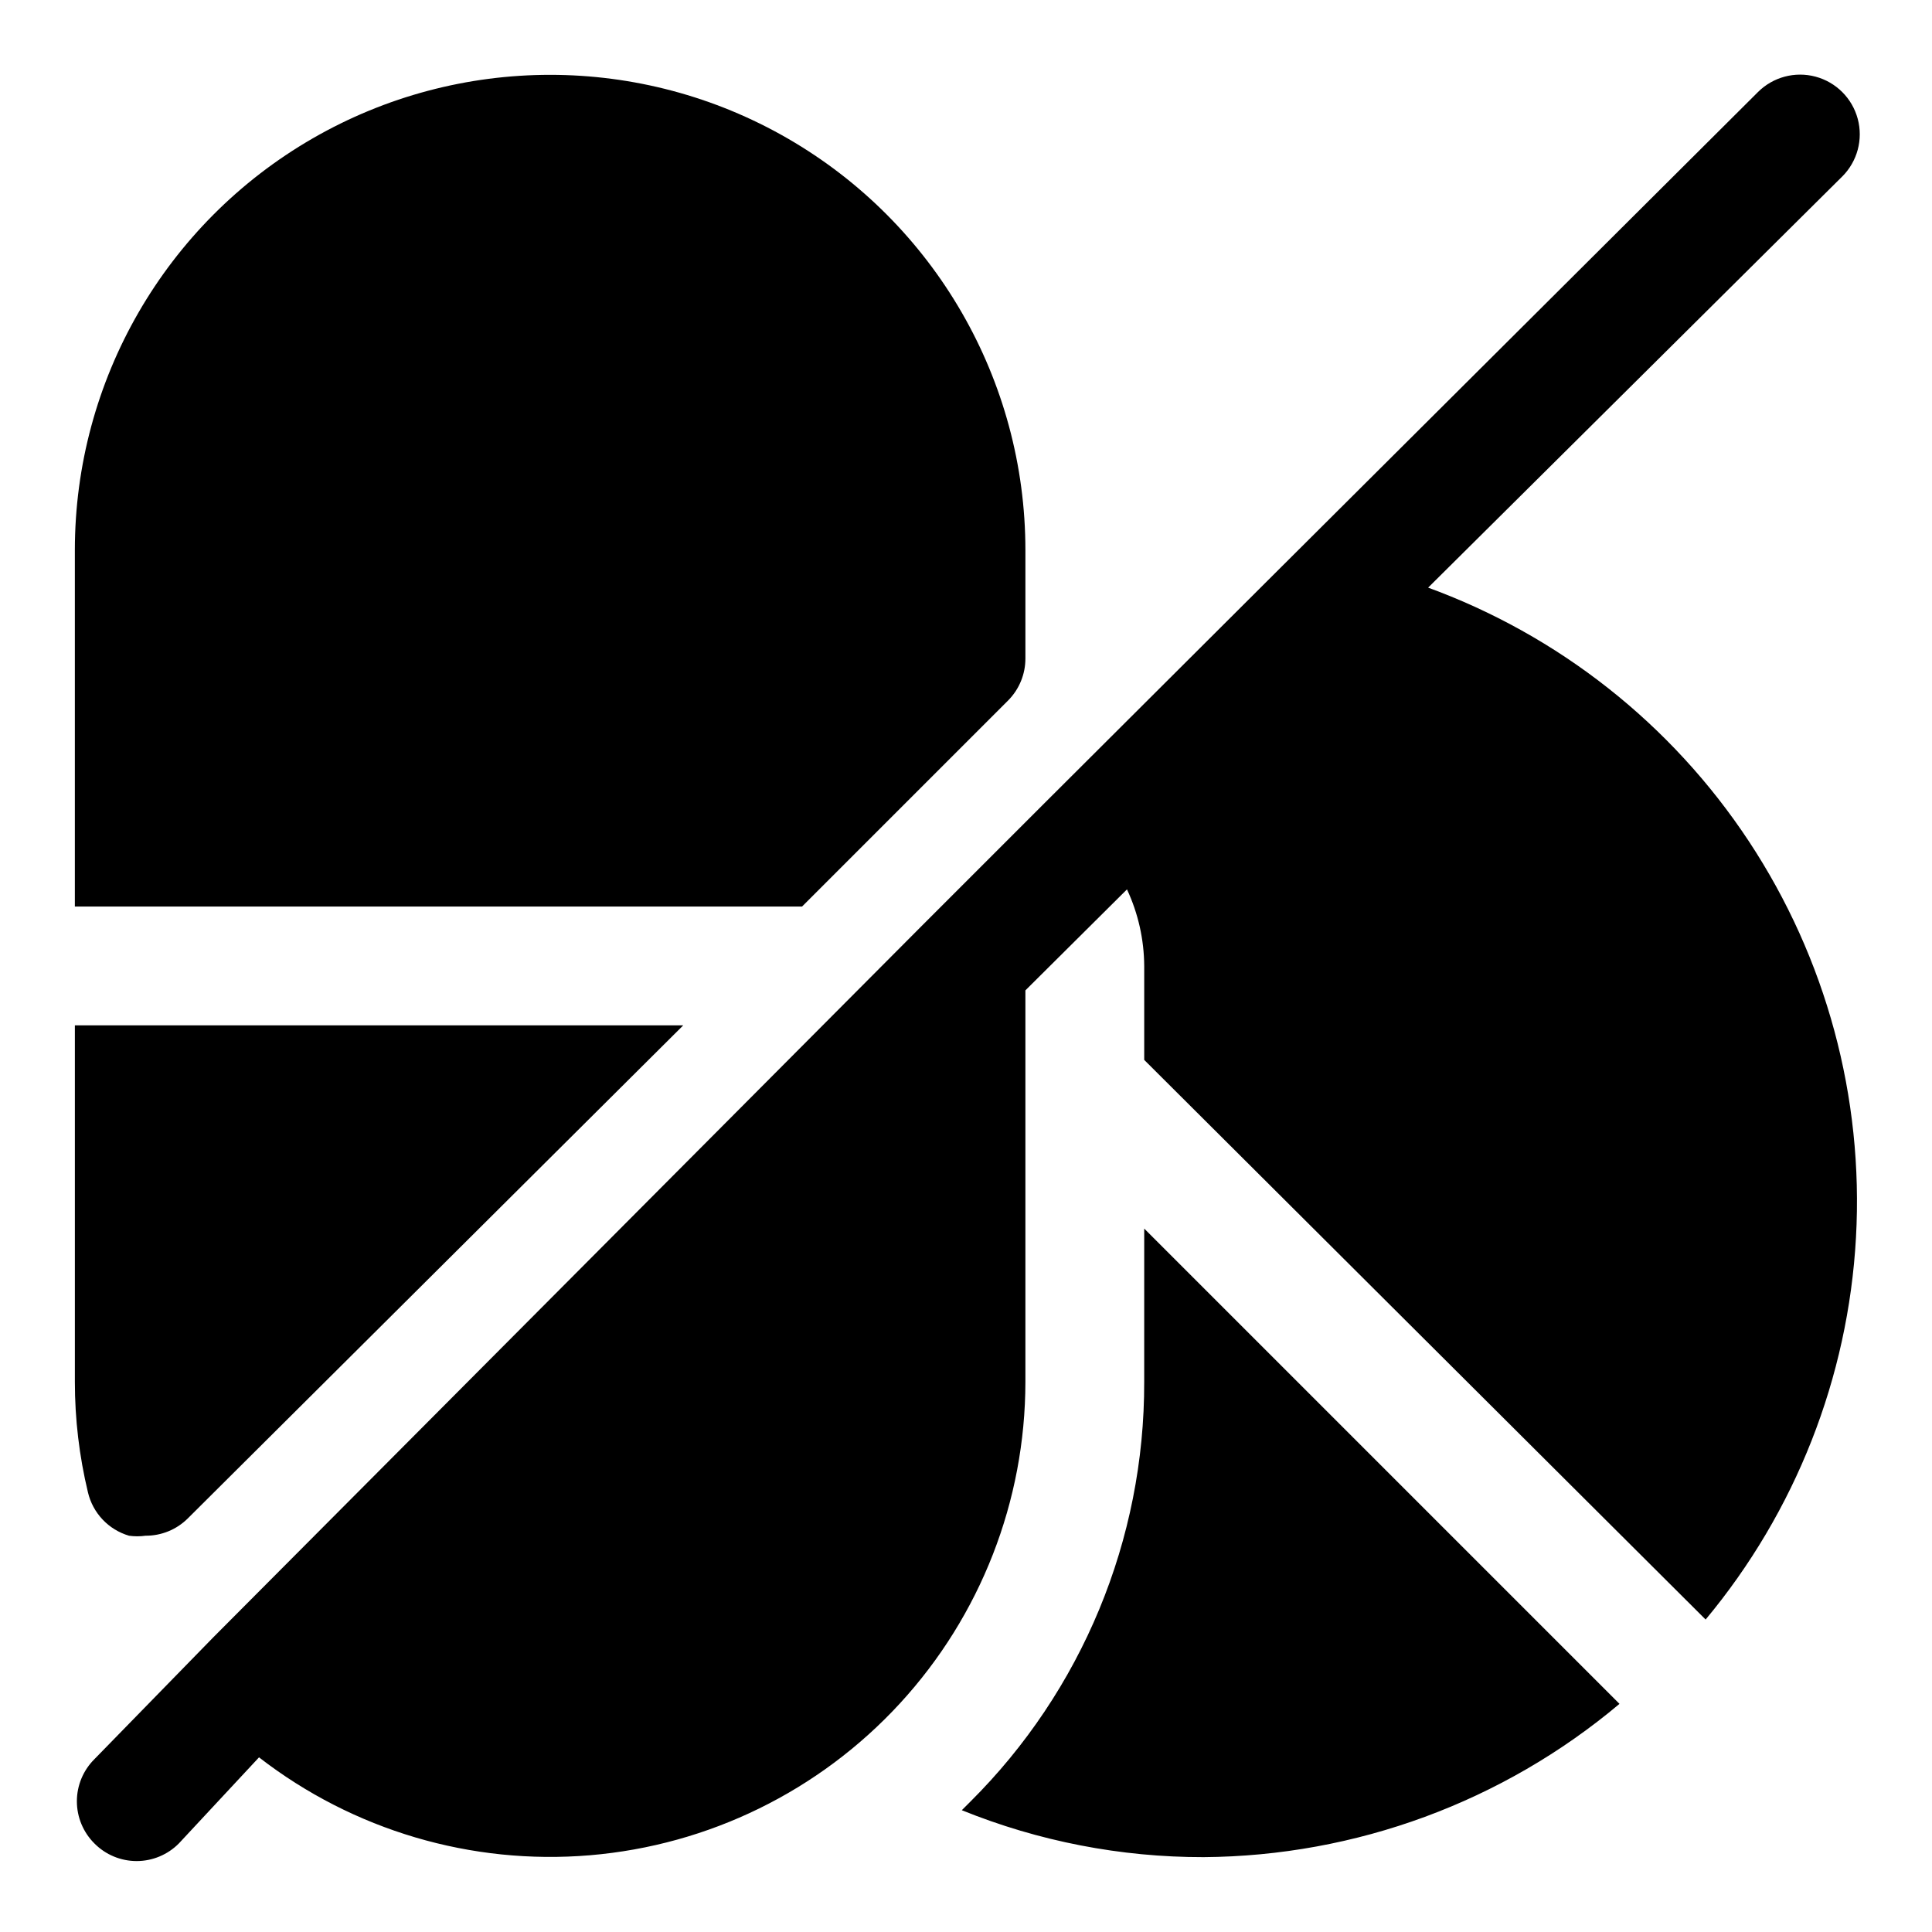 <?xml version="1.0" encoding="UTF-8"?>
<!-- Uploaded to: ICON Repo, www.iconrepo.com, Generator: ICON Repo Mixer Tools -->
<svg fill="#000000" width="800px" height="800px" version="1.1" viewBox="144 144 512 512" xmlns="http://www.w3.org/2000/svg">
 <path d="m447.23 469.59 125.95 125.95c-30.883 25.965-69.863 40.332-110.21 40.621-21.965 0.031-43.723-4.195-64.082-12.438l2.207-2.207c29.629-29.449 46.242-69.531 46.129-111.31zm74.785-169.41 110.21-109.42v0.004c3.996-3.996 5.555-9.816 4.094-15.27-1.465-5.457-5.723-9.719-11.18-11.18s-11.277 0.098-15.27 4.09l-128.79 128.32-60.93 60.77-31.488 31.488-188.14 188.93-31.488 32.273c-2.981 2.957-4.66 6.981-4.66 11.18s1.68 8.223 4.66 11.18c2.953 2.981 6.977 4.656 11.176 4.656 4.199 0 8.223-1.676 11.18-4.656l21.254-22.828c24.953 19.332 56.254 28.594 87.707 25.945 31.457-2.648 60.77-17.008 82.141-40.242 21.367-23.23 33.234-53.641 33.25-85.207v-103.75l26.922-26.766c2.969 6.363 4.527 13.289 4.566 20.312v24.875l148.78 148.31c23.812-28.59 37.785-64.09 39.844-101.24 2.062-37.152-7.898-73.98-28.402-105.03-20.504-31.051-50.461-54.672-85.438-67.363zm-343.85 250.8c1.465 0.207 2.945 0.207 4.41 0 4.184 0.023 8.207-1.621 11.176-4.566l131.31-130.68h-161.22v94.465c-0.004 9.863 1.16 19.691 3.465 29.285 0.637 2.703 1.977 5.191 3.883 7.207 1.91 2.019 4.316 3.496 6.981 4.285zm233.01-221.36v-0.004c2.949-2.969 4.59-6.992 4.566-11.176v-28.656c0-44.996-24.008-86.578-62.977-109.08-38.969-22.496-86.98-22.496-125.95 0-38.969 22.5-62.977 64.082-62.977 109.08v94.465h192.71z"/>
</svg>